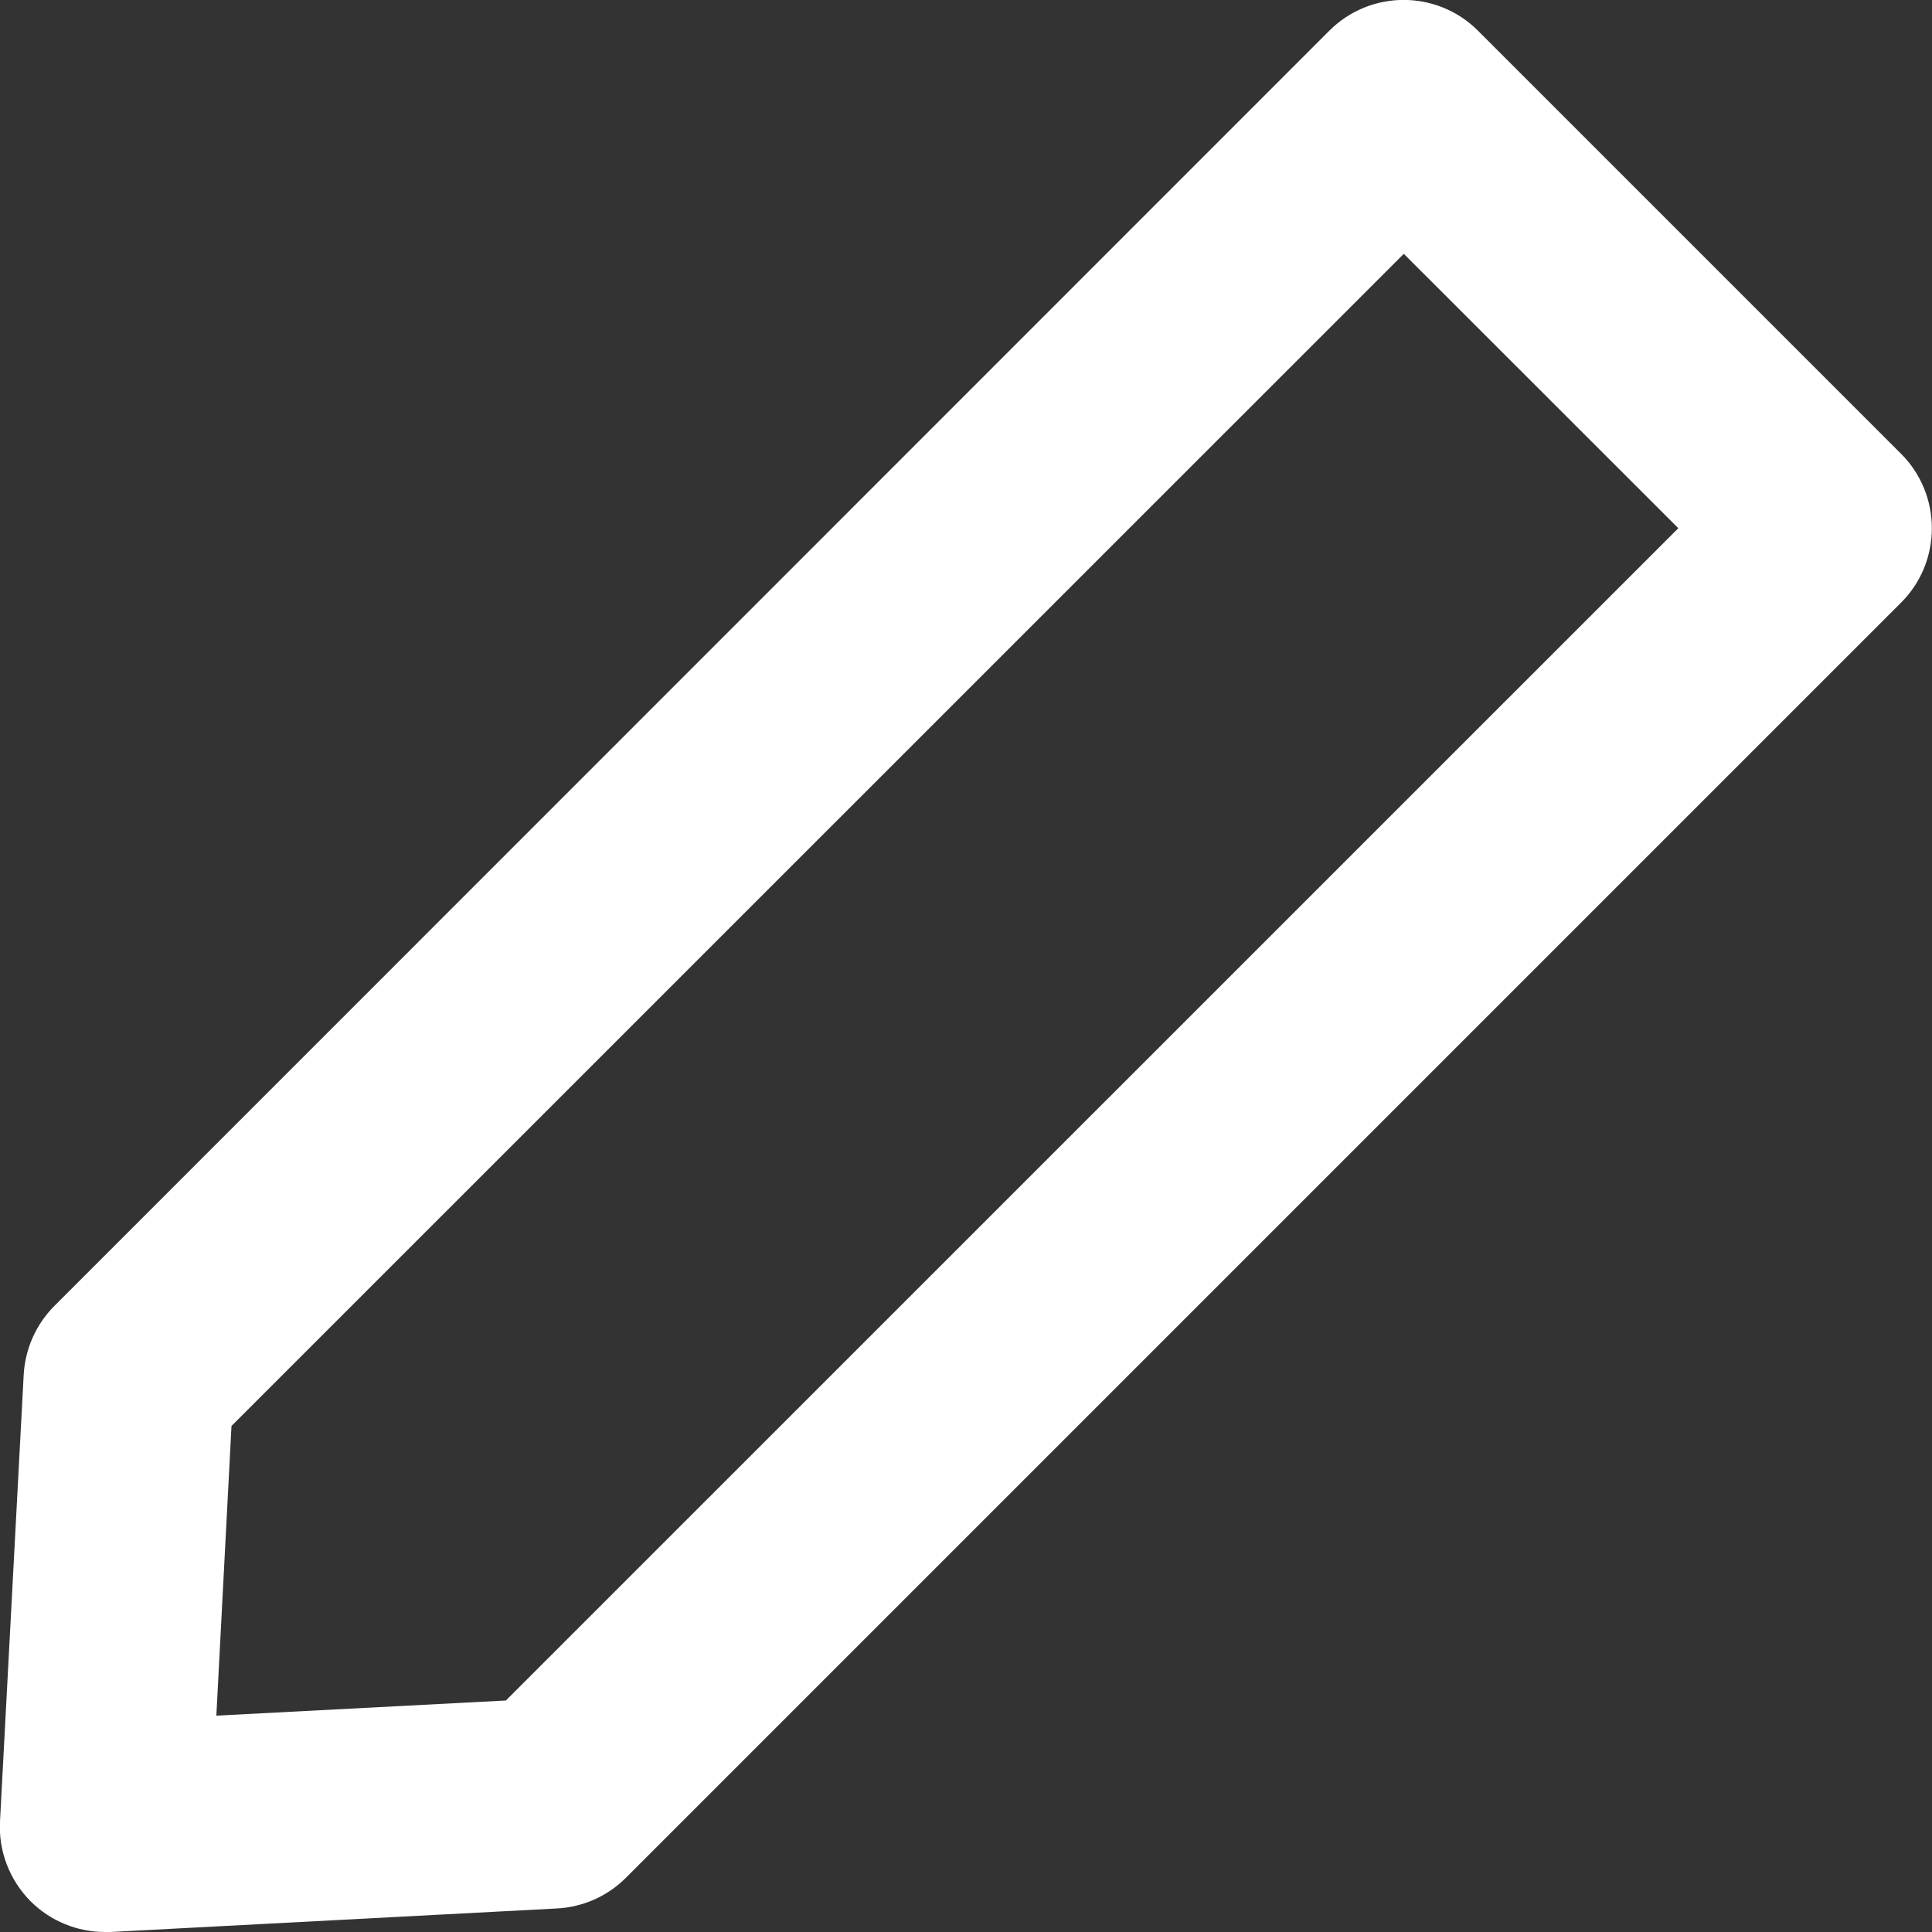 <?xml version="1.0" encoding="UTF-8"?>
<svg id="_レイヤー_2" data-name="レイヤー 2" xmlns="http://www.w3.org/2000/svg" viewBox="0 0 128.86 128.86">
  <rect x="0" y="0" width="128.86" height="128.86" fill="#333333" stroke="none"/>
  <defs>
    <style>
      .cls-1 {
        fill: #fff;
        stroke-width: 0px;
      }
    </style>
  </defs>
  <g id="_レイヤー_1-2" data-name="レイヤー 1">
    <path class="cls-1" d="M98.58,2.05c-2.74-2.74-7.18-2.74-9.92,0L3.63,87.1c-1.23,1.23-1.95,2.86-2.05,4.59L0,121.48c-.11,1.98.64,3.92,2.04,5.33,1.32,1.32,3.11,2.05,4.96,2.05.12,0,.24,0,.37,0l29.78-1.57c1.73-.09,3.37-.82,4.59-2.04L126.8,40.19c1.32-1.31,2.05-3.1,2.05-4.96s-.73-3.64-2.05-4.96L98.58,2.05ZM33.74,113.42l-19.31,1.01,1.01-19.32L93.63,16.93l18.31,18.3L33.74,113.42Z"/>
  </g>
</svg>